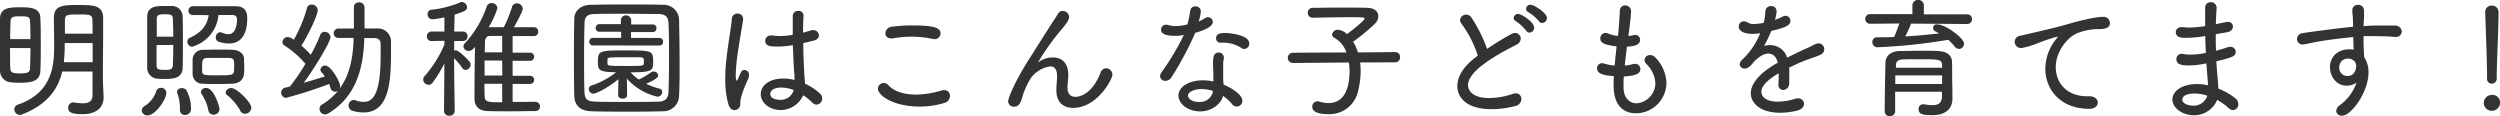 <svg xmlns="http://www.w3.org/2000/svg" viewBox="0 0 613.18 28.54"><defs><style>.cls-1{fill:#333;}</style></defs><g id="レイヤー_2" data-name="レイヤー 2"><g id="design"><path class="cls-1" d="M4.8,20.29c-.7,0-1.41,0-2-.1A2.85,2.85,0,0,1,0,17.34c0-2.21,0-5,0-7.61C0,7.84,0,6,0,4.54.1,1.89,2.27,1.79,5,1.79c2.21,0,4.84,0,4.9,2.63C10,6.34,10,8.67,10,11s0,4.54-.1,6.39C9.82,20.16,7.2,20.29,4.8,20.29ZM7.46,9.6c0-1.63,0-3.17-.1-4.48C7.33,4.1,6.72,4,5,4s-2.34.1-2.4,1.15S2.5,7.9,2.5,9.6Zm-5,2.18c0,1.85,0,3.64.06,5C2.59,17.85,3.23,18,5,18c1.47,0,2.34-.16,2.37-1.21.06-1.48.1-3.2.1-5ZM25.41,23.84v.06c0,1.89-1.12,4.1-5.22,4.1-3,0-3.46-.64-3.46-1.57a1.25,1.25,0,0,1,1.19-1.31c.06,0,.13,0,.22,0a13.4,13.4,0,0,0,2.15.22c1.4,0,2.4-.44,2.4-2,0-1.7,0-3.68,0-5.79H15.26c-1,4.29-3.64,8.06-9.76,10.49a1.53,1.53,0,0,1-.64.13,1.35,1.35,0,0,1-1.34-1.34,1.23,1.23,0,0,1,.93-1.19c8.67-3,8.83-10.08,8.83-14.59,0-2.27-.06-4.44-.06-6.72,0-3.1,2.46-3.1,6-3.1s6,0,6.08,3.1c0,1.06,0,2.15,0,3.27,0,3.1-.06,6.4-.06,9.24,0,1,0,2,0,2.88ZM22.72,10.56H15.87v.7a33.56,33.56,0,0,1-.22,4h7.07Zm0-2.3c0-1.25,0-2.4-.07-3.43,0-1.25-.77-1.28-3.36-1.28-2.81,0-3.32.07-3.36,1.28s0,2.27,0,3.43Z"/><path class="cls-1" d="M34.75,27.13A1.38,1.38,0,0,1,35.49,26a6.84,6.84,0,0,0,2.78-3.45,1.19,1.19,0,0,1,1.22-1,1.25,1.25,0,0,1,1.31,1.18c0,1.73-2.72,5.57-4.61,5.57A1.36,1.36,0,0,1,34.75,27.13Zm5.57-7.77c-.58,0-1.15,0-1.7-.07a2.63,2.63,0,0,1-2.52-2.75c0-2.17,0-4.83,0-7.39,0-1.85,0-3.61,0-5.05.06-2.53,2.17-2.63,4.09-2.63.67,0,1.28,0,1.86,0A2.61,2.61,0,0,1,44.8,4c.06,1.92.06,4.16.06,6.4s0,4.38-.06,6.2C44.74,19.26,42.43,19.36,40.32,19.36ZM42.5,9c0-1.6-.07-3.16-.1-4.44-.06-1-.64-1.06-1.95-1.06s-2,.1-2,1.09c0,1.15,0,2.75,0,4.41Zm-4.1,2.05c0,1.86,0,3.68,0,5,0,.93.39,1.09,2,1.09,1.15,0,1.92,0,2-1.12.06-1.47.1-3.2.1-5Zm5.73,15.58a10.59,10.59,0,0,0-.64-3.77.7.7,0,0,1-.07-.35c0-.58.58-.9,1.19-.9a1.34,1.34,0,0,1,1.12.54,9.49,9.49,0,0,1,1.12,4.58,1.45,1.45,0,0,1-1.51,1.47A1.18,1.18,0,0,1,44.13,27Zm3.2-22.94h0a1.06,1.06,0,0,1-1.12-1.09,1.09,1.09,0,0,1,1.15-1.08c1.53,0,3.36,0,5.15,0s3.68,0,5.25,0c2,0,2.88,1,2.88,2.88,0,1.21,0,6.27-4.48,6.27a8.4,8.4,0,0,1-2.47-.42,1.06,1.06,0,0,1-.76-1.09A1.21,1.21,0,0,1,54,7.9a2,2,0,0,1,.52.13A3.49,3.49,0,0,0,56,8.38c2,0,2.14-2.88,2.14-3.58S57.76,3.68,57,3.68c-1,0-2.15,0-3.42,0a8.9,8.9,0,0,1-6.44,7.77,1.19,1.19,0,0,1-1.18-1.24,1,1,0,0,1,.58-.93c3-1.35,4.28-3.17,4.64-5.57ZM57,20.54c-.74,0-1.92.07-3.17.07-1.5,0-3.1,0-4-.07a2.42,2.42,0,0,1-2.59-2.37c0-.6,0-1.15,0-1.72s0-1.22,0-1.89a2.46,2.46,0,0,1,2.5-2.34c.83,0,2.24-.06,3.68-.06s2.84,0,3.68.06c1.53.07,2.68.87,2.75,2.18,0,.67.06,1.28.06,1.85s0,1.19-.06,1.83C59.74,19.49,58.75,20.45,57,20.54Zm-4.64,7.59a1.25,1.25,0,0,1-1.25-1.06,10.8,10.8,0,0,0-1.66-4,.84.84,0,0,1-.16-.51c0-.55.61-1,1.25-1,1.95,0,3.29,4.61,3.29,5.12A1.41,1.41,0,0,1,52.35,28.13Zm3.84-13.92c-.54,0-1.66,0-2.75,0s-2.18,0-2.69,0c-1.18.06-1.18.83-1.18,2.17,0,.35,0,.71,0,1.09.06,1,.51,1,3.84,1,4,0,4,0,4-2C57.47,14.81,57.47,14.27,56.19,14.21Zm3.9,13.69a1.24,1.24,0,0,1-1.18-.77,12.58,12.58,0,0,0-3.23-3.8.78.78,0,0,1-.35-.64,1.35,1.35,0,0,1,1.4-1.09c1.35,0,4.9,3.49,4.9,4.83A1.55,1.55,0,0,1,60.09,27.9Z"/><path class="cls-1" d="M89.34,9.34l0,.71c-.35,7.32-2.24,13.76-8.8,17.76a1.75,1.75,0,0,1-.83.25,1.37,1.37,0,0,1-1.34-1.37A1.24,1.24,0,0,1,79,25.63a15.4,15.4,0,0,0,4-3.46,1.18,1.18,0,0,1-.84.32,1.21,1.21,0,0,1-1.12-1,8.71,8.71,0,0,0-.32-.89A106.32,106.32,0,0,1,70.14,24a1.27,1.27,0,0,1-.22-2.5c.32-.06.74-.16,1.18-.28a45.78,45.78,0,0,0,3.81-5.57,23,23,0,0,0-5.09-4.45,1,1,0,0,1-.54-.89,1.3,1.3,0,0,1,1.28-1.22,2.72,2.72,0,0,1,1.5.67A35.26,35.26,0,0,0,75.3,2a1.07,1.07,0,0,1,1.15-.87A1.4,1.4,0,0,1,77.92,2.5c0,1.37-2.66,6.68-4,8.7a21.33,21.33,0,0,1,2.3,2.24,40.11,40.11,0,0,0,2.31-4.83,1.13,1.13,0,0,1,1.09-.8,1.43,1.43,0,0,1,1.44,1.34c0,1.06-3.65,7.17-6.56,11.17,2-.58,4.06-1.22,5.18-1.57a7.38,7.38,0,0,0-.8-1,1.07,1.07,0,0,1-.29-.67,1.13,1.13,0,0,1,1.15-1c1.51,0,3.68,4.07,3.68,5a1.57,1.57,0,0,1-.16.7c2.47-3.29,3.27-7.36,3.46-11.8l0-.68c-1.34,0-2.66,0-3.74,0h0a1.11,1.11,0,0,1-1.13-1.16A1.16,1.16,0,0,1,83,7c1.15,0,2.46,0,3.8,0V5.41c0-1.28,0-2.56,0-3.65V1.7A1.17,1.17,0,0,1,88.06.58a1.26,1.26,0,0,1,1.35,1.18c0,.77,0,1.63,0,2.53s0,1.79,0,2.69c1.08,0,2.17,0,3.16,0A3.2,3.2,0,0,1,95.9,10.4c0,.77,0,1.63,0,2.53,0,7-.41,14.65-6.72,14.65a10.23,10.23,0,0,1-2.78-.41,1.38,1.38,0,0,1,.29-2.66,1.44,1.44,0,0,1,.51.1,5.79,5.79,0,0,0,2,.38c2.47,0,4.16-2.27,4.16-11.52,0-1,0-2,0-2.69a1.36,1.36,0,0,0-1.47-1.44Z"/><path class="cls-1" d="M111.52,27.23a1.18,1.18,0,0,1-1.31,1.15,1.2,1.2,0,0,1-1.31-1.18L109,15.55a30.94,30.94,0,0,1-2.85,4.67,1.31,1.31,0,0,1-1,.58,1.34,1.34,0,0,1-1.35-1.28,1.25,1.25,0,0,1,.39-.9A29,29,0,0,0,109,10.94V10l-3.13.07h0A1.11,1.11,0,0,1,104.7,8.9a1.14,1.14,0,0,1,1.19-1.16H109l0-3.48a21.64,21.64,0,0,1-3,.48,1.2,1.2,0,0,1-1.12-1.28,1,1,0,0,1,.87-1.06A25.42,25.42,0,0,0,113,.54a1.07,1.07,0,0,1,.29-.06,1.41,1.41,0,0,1,1.28,1.31c0,.61-.45,1-3.07,1.79,0,.71-.06,2.37-.1,4.16h2.15a1.08,1.08,0,0,1,1.12,1.16,1.07,1.07,0,0,1-1.09,1.15h0l-2.18,0c0,.86,0,1.69,0,2.36a1.22,1.22,0,0,1,.35-.06c.93,0,3.36,2.69,3.43,2.78a1.29,1.29,0,0,1,.25.74,1.32,1.32,0,0,1-1.21,1.28,1,1,0,0,1-.84-.48,17.67,17.67,0,0,0-2-2.4c0,4.41.16,13,.16,13ZM131.29,25a1.09,1.09,0,0,1,1.16,1.12,1.11,1.11,0,0,1-1.16,1.12c-1.79,0-3.84.06-5.88.06s-4.07,0-5.86-.06-3.13-.9-3.17-3V22.21c0-3.24.07-7.49.13-10.72-.8,1-1.31,1-1.53,1a1.25,1.25,0,0,1-1.32-1.09,1.22,1.22,0,0,1,.42-.83,25.75,25.75,0,0,0,5.31-9,1.15,1.15,0,0,1,1.15-.8A1.32,1.32,0,0,1,122,2a20,20,0,0,1-2.14,4.67h3.71a31.05,31.05,0,0,0,2-4.92,1.19,1.19,0,0,1,1.15-.93,1.45,1.45,0,0,1,1.51,1.31c0,.64-1.57,3.49-2.18,4.54h4.9a1,1,0,0,1,1.05,1.09,1,1,0,0,1-1.05,1.09h0c-1.6,0-3.43,0-5.22,0v4.06h4.29a1,1,0,0,1,1,1,1,1,0,0,1-1,1h-4.29v3.68h4.29a1,1,0,1,1,0,2h-4.29V25c1.86,0,3.81,0,5.63-.06Zm-8.12-10.15h-4.32c0,1.22,0,2.47,0,3.68h4.35Zm0,5.7h-4.35c0,1.09,0,2.11.06,3,.06,1.5.67,1.53,4.29,1.53Zm0-11.74c-1.09,0-2.08,0-3,0-.67,0-1.18.45-1.22,1.38l-.06,2.65h4.29Z"/><path class="cls-1" d="M162.65,27.29c-2.62.07-5.47.1-8.28.1-3.2,0-6.37,0-9.31-.1-2.76-.06-4.13-1.47-4.2-3.77s-.09-5.19-.09-8.13c0-3.71,0-7.58.09-10.78,0-1.95,1.57-3.36,3.94-3.43,2.78-.06,5.76-.09,8.8-.09s6.14,0,9.12.09a3.76,3.76,0,0,1,3.84,3.68c.06,3.2.13,6.85.13,10.4,0,2.88,0,5.73-.13,8.16A3.88,3.88,0,0,1,162.65,27.29ZM153.54,25c2.59,0,5.27,0,7.87-.06,1.85,0,2.49-.93,2.56-2.43.09-2.56.12-5.48.12-8.39s0-5.85-.12-8.35c-.07-1.63-.68-2.3-2.53-2.33-2.43,0-5.19-.07-7.9-.07s-5.41,0-7.65.07c-1.89,0-2.5.7-2.53,2.33-.06,2.59-.1,5.6-.1,8.54s0,5.86.1,8.29c.06,1.73.64,2.27,2.85,2.34S150.94,25,153.54,25Zm-1.86-5.57c-3.36,2.72-5.79,3.56-6.14,3.56a1.16,1.16,0,0,1-1.12-1.16A.87.87,0,0,1,145,21a19.42,19.42,0,0,0,6.12-3.29c-4.23,0-4.48-.58-4.48-2.47,0-2.78.28-2.88,6.81-2.88s6.75.07,6.75,2.82c0,2.11-.16,2.56-5.53,2.56a10.1,10.1,0,0,0,2,1.76,16.26,16.26,0,0,0,3-1.76,1.14,1.14,0,0,1,.64-.19,1.06,1.06,0,0,1,1.12.92c0,.29,0,.77-2.94,2.08a16.87,16.87,0,0,0,3.26,1.19.81.81,0,0,1,.67.83,1.14,1.14,0,0,1-1.15,1.15,14.27,14.27,0,0,1-7.52-4.45l.06,4.1c0,.54-.54.83-1.08.83s-1.12-.29-1.12-.83Zm-6.24-8.28a.87.87,0,0,1-.9-.93.88.88,0,0,1,.9-.93h6.91V7.78H147a.87.87,0,0,1-.9-.93.88.88,0,0,1,.9-.93l5.28,0v-1a1.27,1.27,0,0,1,2.53,0V6l5.34,0a.85.85,0,0,1,.86.93.87.87,0,0,1-.86.93h-5.38V9.31h7a.85.85,0,0,1,.86.93.87.87,0,0,1-.86.93Zm12.48,3.9c0-.74,0-1-1.12-1s-2.5,0-3.94,0c-3.64,0-3.8.07-3.87.52v1c0,.58.42.61,4.42.61s4.44,0,4.48-.58A2.59,2.59,0,0,0,157.92,15.07Z"/><path class="cls-1" d="M178.69,25.69a21.2,21.2,0,0,1-.8-6.24,42.24,42.24,0,0,1,.29-5c.41-3.9,1.15-7.58,1.31-9.69a1.36,1.36,0,0,1,1.37-1.44,1.33,1.33,0,0,1,1.41,1.28c0,.06,0,.16,0,.22-.22,1.47-.74,4.35-1.15,7.11a47.49,47.49,0,0,0-.67,6.39c0,1.35.22,1.51.22,1.51s.19-.19.35-.51.58-1.32.71-1.57a.94.94,0,0,1,.89-.58,1.13,1.13,0,0,1,1.09,1.22,2.28,2.28,0,0,1-.22,1c-1.54,3.33-1.92,4.89-1.92,6A1.43,1.43,0,0,1,180.13,27C179.55,27,179,26.62,178.69,25.69Zm18.68-5.21a14.68,14.68,0,0,1,3.72,2.43,1.62,1.62,0,0,1,.57,1.22,1.48,1.48,0,0,1-1.37,1.53,1.34,1.34,0,0,1-1-.45,14.14,14.14,0,0,0-2.28-1.85A6.15,6.15,0,0,1,191.46,27c-2.56,0-4.87-1.72-4.87-3.9s2.18-3.84,5.5-3.84a12.11,12.11,0,0,1,2.79.35c0-.61,0-1.21-.1-1.95-.09-1.34-.22-4-.32-6.59a21.58,21.58,0,0,1-3.77.35c-1.63,0-3-.06-3-1.41a1.32,1.32,0,0,1,1.41-1.31,1.67,1.67,0,0,1,.38,0,10.2,10.2,0,0,0,1.76.13,17.87,17.87,0,0,0,3.2-.29c0-1,0-1.85,0-2.62s0-1.5,0-2a1.24,1.24,0,0,1,1.34-1.24,1.17,1.17,0,0,1,1.31,1.08v.1c-.06,1-.12,2.46-.12,4.16l2-.58a1.32,1.32,0,0,1,.48-.06,1.38,1.38,0,0,1,1.41,1.31c0,.51-.39,1.06-1.31,1.28l-2.53.61c0,2.59.13,5.18.22,6.81,0,.8.16,1.86.19,2.92Zm-2.72,1.6a8.75,8.75,0,0,0-2.94-.61c-2.14,0-2.78.9-2.78,1.54,0,1.44,2.14,1.47,2.36,1.47a3.29,3.29,0,0,0,3.36-2.31Z"/><path class="cls-1" d="M225.63,26.14c-6.81,0-10.3-2.88-10.3-4.35a1.43,1.43,0,0,1,1.41-1.44,1.63,1.63,0,0,1,1.15.54c1.53,1.64,4,2.31,6.78,2.31a22.31,22.31,0,0,0,6.24-1,2.59,2.59,0,0,1,.67-.1A1.37,1.37,0,0,1,233,23.55a1.78,1.78,0,0,1-1.37,1.7A20.76,20.76,0,0,1,225.63,26.14ZM229.18,9.6a3.13,3.13,0,0,1-.48-.06A23.84,23.84,0,0,0,223.58,9a24.72,24.72,0,0,0-4.64.42,2,2,0,0,1-.41,0,1.29,1.29,0,0,1-1.38-1.28,1.76,1.76,0,0,1,1.7-1.6A36.92,36.92,0,0,1,224,6.24c5.35,0,6.69.64,6.69,2A1.43,1.43,0,0,1,229.18,9.6Z"/><path class="cls-1" d="M263.2,26.46c-2.24,0-4.1-1.21-4.1-4.32v-.09c0-1.32.16-2.18.16-3.33,0-.9-.09-2.43-1.72-2.43a7.17,7.17,0,0,0-4.71,2.88,19.13,19.13,0,0,0-2,4.35c-.48,1.89-1.06,2.65-2.08,2.65a1.36,1.36,0,0,1-1.48-1.34c0-.61,1.32-4.35,5.28-10.56l5.16-8.13c.57-.89,1.4-2.08,1.76-2.72a1.28,1.28,0,0,1,1.21-.73,1.53,1.53,0,0,1,1.54,1.47c0,.86-1,2.05-1.92,3.14a57.89,57.89,0,0,0-5.7,8,.47.47,0,0,0,.26-.16,5.78,5.78,0,0,1,3.39-1.05c2.14,0,3.77,1.28,3.77,4.32,0,1.05-.19,2.11-.19,3.1,0,1.63.87,2.24,1.95,2.24.39,0,3.91-.06,6.18-6a1.45,1.45,0,0,1,1.34-1,1.57,1.57,0,0,1,1.54,1.57C272.83,19.45,269.12,26.46,263.2,26.46Z"/><path class="cls-1" d="M287.3,19a1.72,1.72,0,0,1-1.44.83,1.23,1.23,0,0,1-1.32-1.15,1.64,1.64,0,0,1,.32-.9,63.46,63.46,0,0,0,5.51-9.21,10.47,10.47,0,0,1-2.18.22c-3.29,0-3.42-1.06-3.42-1.54A1.2,1.2,0,0,1,286,6.05a2.22,2.22,0,0,1,.57.09,6,6,0,0,0,1.79.26A13.65,13.65,0,0,0,291.23,6a25.42,25.42,0,0,0,.71-3.43,1.18,1.18,0,0,1,1.24-1,1.24,1.24,0,0,1,1.35,1.21,9,9,0,0,1-.55,2.5,10,10,0,0,0,1.54-.8,1.44,1.44,0,0,1,.73-.26,1.2,1.2,0,0,1,1.22,1.15c0,.58-.48,1.6-4.32,2.69A77.52,77.52,0,0,1,287.3,19Zm7,8.32c-2.76,0-5.25-1.73-5.25-3.88s2.56-3.74,6-3.74a11.48,11.48,0,0,1,2.56.29c0-.29,0-.64,0-1,0-1-.06-2.05-.09-3v-.35c0-1.51.12-2.75,1.37-2.75a1.2,1.2,0,0,1,1.28,1.21.9.9,0,0,1,0,.26,7.06,7.06,0,0,0-.16,1.56v.87c0,.7,0,1.5,0,2.24,0,.51.06,1.12.1,1.73,2.11.86,4.6,2.52,4.6,3.9a1.38,1.38,0,0,1-2.52.86,10.75,10.75,0,0,0-2.21-2C299.42,25.69,297,27.33,294.34,27.33Zm.44-5.48c-1.6,0-3.36.61-3.36,1.6,0,.8,1.06,1.57,2.69,1.57a3.27,3.27,0,0,0,3.36-2.24l.07-.45A8.22,8.22,0,0,0,294.78,21.85Zm9.86-10A8.3,8.3,0,0,0,300,10.46c-.19,0-.38,0-.57,0h-.1a1,1,0,0,1-1.06-1.06c0-1.12,1-1.31,2.24-1.31.77,0,5.89.38,5.89,2.56a1.31,1.31,0,0,1-1.22,1.37A1,1,0,0,1,304.64,11.87Z"/><path class="cls-1" d="M333.6,15.33a15.83,15.83,0,0,1,.13,2.11,20.54,20.54,0,0,1-.71,5.21A7.16,7.16,0,0,1,325.79,28c-2.27,0-3.93-.48-3.93-1.83a1.27,1.27,0,0,1,1.28-1.31,1.36,1.36,0,0,1,.51.07,8,8,0,0,0,2.2.35c4.48,0,5.16-4.87,5.16-7.78a17.18,17.18,0,0,0-.16-2.17l-13.73.12a1.26,1.26,0,0,1,0-2.52l13.12-.07a6.41,6.41,0,0,0-2.91-3.55,1,1,0,0,1-.61-.83,1.39,1.39,0,0,1,1.47-1.18,3.44,3.44,0,0,1,2.18,1.08s4.32-3.23,4.32-3.84c0-.25-.26-.32-3.52-.32-2.85,0-6.53.07-9.12.13H322a1.18,1.18,0,0,1-1.24-1.21A1.19,1.19,0,0,1,322,1.92c1.72,0,3.93-.06,6.14-.06,2.72,0,5.41,0,7.26.06s2.66,1,2.66,2.05a2.52,2.52,0,0,1-.71,1.73,47.41,47.41,0,0,1-5.47,4.54,10.5,10.5,0,0,1,1.19,2.62l9.15-.09A1.16,1.16,0,0,1,343.39,14a1.17,1.17,0,0,1-1.15,1.28Z"/><path class="cls-1" d="M358.53,5.92a1.7,1.7,0,0,1-.42-1,1.51,1.51,0,0,1,2.75-.68A35.07,35.07,0,0,1,364.74,12a63.66,63.66,0,0,1,5.95-3.65,2,2,0,0,1,.89-.26A1.4,1.4,0,0,1,373,9.44,1.77,1.77,0,0,1,371.87,11c-3.74,1.92-11.81,6.11-11.81,9.91,0,1,.84,3.14,5.16,3.14a18.35,18.35,0,0,0,5.75-1,2.47,2.47,0,0,1,.8-.16,1.35,1.35,0,0,1,1.38,1.41A1.8,1.8,0,0,1,371.68,26a22.51,22.51,0,0,1-5.89.77c-6.49,0-8.35-3.2-8.35-5.66,0-2.08,1.25-4.45,3.94-6.63l1.08-.86A26.91,26.91,0,0,0,358.53,5.92Zm15.8,1.6a10.69,10.69,0,0,0-2.52-2.3,1,1,0,0,1-.55-.8,1.07,1.07,0,0,1,1.12-1c.8,0,3.91,2,3.91,3.36A1.2,1.2,0,0,1,375.13,8,1,1,0,0,1,374.33,7.52Zm3.14-2.3A10.36,10.36,0,0,0,374.88,3a.94.94,0,0,1-.58-.84,1.07,1.07,0,0,1,1.12-1c.83,0,4,2,4,3.24a1.23,1.23,0,0,1-1.15,1.24A.89.89,0,0,1,377.47,5.22Z"/><path class="cls-1" d="M398.21,20.45c0,.41,0,.8,0,1.18.1,2.56,1.6,3.71,3.23,3.71a5,5,0,0,0,4.58-5,7.18,7.18,0,0,0-2.21-4.64,1.51,1.51,0,0,1-.45-1,1.3,1.3,0,0,1,1.41-1.18,1.64,1.64,0,0,1,1.21.54,9.55,9.55,0,0,1,2.76,6.24,7.55,7.55,0,0,1-7.46,7.49c-1.73,0-5.5-.64-5.5-6.79,0-.73,0-1.5.06-2.33-2.27-.16-4.13-.48-4.13-1.92a1.22,1.22,0,0,1,1.19-1.25,1,1,0,0,1,.41.06,13.67,13.67,0,0,0,2.72.52c.13-1.57.32-3.14.48-4.71-2.72-.32-4-.76-4-1.92a1.29,1.29,0,0,1,1.76-1.28,9.52,9.52,0,0,0,2.56.64c.13-1,.23-1.88.48-6.17a1.28,1.28,0,0,1,1.28-1.31,1.42,1.42,0,0,1,1.47,1.4c0,.1,0,1.25-.67,6.12a9.14,9.14,0,0,0,1.25-.23,2.35,2.35,0,0,1,.42-.06,1.19,1.19,0,0,1,1.21,1.21c0,1-.86,1.57-3.23,1.67-.19,1.56-.38,3.13-.54,4.64a9.51,9.51,0,0,0,2-.36,1.66,1.66,0,0,1,.52-.06A1.26,1.26,0,0,1,402.33,17c0,1.31-1.95,1.63-4.06,1.76C398.24,19.33,398.21,19.9,398.21,20.45Z"/><path class="cls-1" d="M438.85,18.65c0,.58,0,1.16,0,1.7a1.62,1.62,0,0,1-1.47,1.73,1.23,1.23,0,0,1-1.18-1.38v-.19c.06-.8.06-1.7.06-2.53-.45.26-4.25,2.37-4.25,4.51,0,1.09,1,2.44,3.93,2.44a15,15,0,0,0,4.29-.68,2.54,2.54,0,0,1,.77-.12,1.36,1.36,0,0,1,1.47,1.34c0,.64-.48,1.34-1.57,1.63a17,17,0,0,1-4.32.55c-4.83,0-7.16-2.37-7.16-4.77,0-2.59,2.62-5.31,6.62-7.49-.38-1.57-1.25-2.24-2.3-2.24s-2.18.61-3.56,2c-1,1.32-1.63,1.67-2.24,1.67a1.15,1.15,0,0,1-1.24-1.06,1.64,1.64,0,0,1,.64-1.15,18.09,18.09,0,0,0,4.38-6.46,15.52,15.52,0,0,1-1.89.16c-.38,0-3.36,0-3.36-1.86a1.22,1.22,0,0,1,1.25-1.21,1.87,1.87,0,0,1,1.06.35,2.58,2.58,0,0,0,1.4.29,11.87,11.87,0,0,0,1.76-.16l.64-.13A12.64,12.64,0,0,0,433,2.69a1.32,1.32,0,0,1,1.41-1.19,1.25,1.25,0,0,1,1.34,1.28,7.08,7.08,0,0,1-.42,2.08,12.17,12.17,0,0,0,1.86-.76,1.41,1.41,0,0,1,.74-.23,1.24,1.24,0,0,1,1.21,1.25c0,1.12-1.25,1.66-4.7,2.46a31.37,31.37,0,0,1-1.76,3.68,6.18,6.18,0,0,1,1.47-.19,4.35,4.35,0,0,1,4.19,3.07c1.38-.7,2.79-1.37,4.1-2,.77-.32,1.69-.73,2.59-1.21a2,2,0,0,1,1-.29,1.4,1.4,0,0,1,1.41,1.44,1.46,1.46,0,0,1-.86,1.31c-1,.48-1.7.64-3.4,1.28-1.47.54-3,1.25-4.35,1.92A18.44,18.44,0,0,1,438.85,18.65Z"/><path class="cls-1" d="M468.74,5.79a29.59,29.59,0,0,1-1.44,3.14c2.84-.16,5.63-.42,8.31-.74l-.92-.51a.86.86,0,0,1-.55-.77c0-3,7.59,2,7.59,3.81A1.29,1.29,0,0,1,480.51,12a1.43,1.43,0,0,1-1.12-.64,12.25,12.25,0,0,0-1.54-1.6,138.43,138.43,0,0,1-17.27,1.83,1.26,1.26,0,0,1-1.35-1.25,1.13,1.13,0,0,1,1.19-1.19c1.37,0,2.78,0,4.16-.09.38-.8.92-2.24,1.28-3.3l-7.14.07a1.17,1.17,0,0,1-1.22-1.19,1.15,1.15,0,0,1,1.22-1.18l10.34,0V1.25a1.41,1.41,0,0,1,2.81,0l0,2.27,10.59,0a1.13,1.13,0,0,1,1.22,1.18,1.16,1.16,0,0,1-1.22,1.19Zm10.14,18.27v.1c0,1.79-.9,4.09-5,4.09-2.5,0-3.3-.35-3.3-1.47a1.13,1.13,0,0,1,1.09-1.21l.22,0a13.06,13.06,0,0,0,2.08.22c1.41,0,2.31-.51,2.34-2.11,0-.35,0-.74,0-1.18H464.83v4.76a1.26,1.26,0,0,1-1.31,1.25,1.18,1.18,0,0,1-1.25-1.21c0-3.94.13-10.47.19-12.1.07-1.22,1-2.62,3.49-2.69,1.51,0,3.3-.06,5.09-.06,1.47,0,2.94,0,4.25.06,2.6.1,3.43,1.31,3.49,2.69s0,4.35.07,5.63Zm-2.53-5.57H464.86v2.12h11.49Zm0-1.88c0-.26,0-.45,0-.64-.07-1.44-.87-1.44-5.76-1.44-1.44,0-2.85,0-4,.06s-1.54.58-1.57,1.38v.64Z"/><path class="cls-1" d="M512.45,26.69h-.07c-6.94,0-10.72-4.68-10.72-9.83a11.82,11.82,0,0,1,2.66-7.29c.22-.26.35-.42.35-.51s0-.07-.09-.07a45.73,45.73,0,0,0-5.09,1.73,19.15,19.15,0,0,1-3.71,1.06,1.56,1.56,0,0,1-1.64-1.54,1.51,1.51,0,0,1,1.35-1.47c8-1.83,9.66-2.27,11.32-2.75s6.6-1.89,9-1.89A1.54,1.54,0,0,1,517.5,5.7c0,1.15-1.25,1.44-2.59,1.44h-.64a15.12,15.12,0,0,0-4.58.92c-2.49.9-5.47,4.51-5.47,8.39,0,3.71,2.53,7.16,7.68,7.16h.55c1.37,0,2.08.77,2.08,1.54S513.85,26.69,512.45,26.69Z"/><path class="cls-1" d="M540.35,8.93a27.67,27.67,0,0,1-4.35.35c-.74,0-2.34,0-2.34-1.41,0-.61.45-1.21,1.44-1.21a2,2,0,0,1,.42,0,12.4,12.4,0,0,0,1.54.09,26,26,0,0,0,3.8-.35c0-.89,0-1.73,0-2.49s0-1.44,0-2A1.32,1.32,0,0,1,542.21.54a1.38,1.38,0,0,1,1.47,1.32v.06c-.1,1.25-.16,2.62-.19,4,2.81-.57,2.84-.57,2.94-.57a1.19,1.19,0,0,1,1.25,1.18c0,.58-.45,1.22-1.47,1.38l-2.75.48c0,1.37,0,2.72.06,4.06.86-.22,1.82-.51,2.85-.86a2.13,2.13,0,0,1,.64-.1,1.24,1.24,0,0,1,1.34,1.22c0,1.15-.93,1.37-4.74,2.33.07,1.15.13,2.27.23,3.26s.22,2.24.25,3.43a15.57,15.57,0,0,1,4.16,2.37,1.8,1.8,0,0,1,.74,1.44A1.37,1.37,0,0,1,547.71,27a1.69,1.69,0,0,1-1.12-.51,14.45,14.45,0,0,0-2.78-2,6.1,6.1,0,0,1-5.73,3.78c-2.75,0-5.25-1.76-5.25-3.87s2.43-3.78,6-3.78a13,13,0,0,1,2.72.29c0-.77-.1-1.57-.16-2.43s-.16-1.86-.22-2.95a20.36,20.36,0,0,1-4.2.52c-1.88,0-3.16-.2-3.16-1.54a1.29,1.29,0,0,1,1.37-1.31,2.63,2.63,0,0,1,.48.06,7,7,0,0,0,1.57.13,18.51,18.51,0,0,0,3.81-.42c-.07-1.37-.13-2.81-.16-4.19Zm-2.08,14c-.77,0-3,.16-3,1.51,0,1.08,1.67,1.47,2.63,1.47a3.49,3.49,0,0,0,3.49-2.43A9.63,9.63,0,0,0,538.27,22.94Z"/><path class="cls-1" d="M577.12,5.38c0-1.6-.16-1.8-.16-2.76a1.32,1.32,0,0,1,1.37-1.44c1.51,0,1.51,1.41,1.51,1.83,0,.77,0,1.89-.1,2.59a7.13,7.13,0,0,0,0,.8c1-.06,1.92-.13,2.69-.13s1.47,0,2.24,0,1.6,0,2.69,0a1.57,1.57,0,0,1,1.72,1.44,1.38,1.38,0,0,1-1.53,1.35h-.19c-2.31-.2-3.08-.16-5.09-.2-.8,0-1.66,0-2.56,0,0,1.08,0,2.2.06,3.23,0,.48.07,1.18.1,1.92a6.77,6.77,0,0,1,1.06,3.77c0,4.74-4.2,10.59-6.47,10.59A1.31,1.31,0,0,1,573,27.23a2,2,0,0,1,1-1.5,11.66,11.66,0,0,0,4-5.48,4.13,4.13,0,0,1-2.43.77c-2.4,0-4.09-2.08-4.09-4.61,0-2.3,1.72-4.32,4.8-4.32a5.27,5.27,0,0,1,1,.1l-.1-3.1c-2.78.25-5.57.64-7.29.89-2.31.36-3.91.77-4.87.93a.92.92,0,0,1-.29,0,1.33,1.33,0,0,1-1.34-1.34,1.48,1.48,0,0,1,1.41-1.44c1.82-.32,9.53-1.31,12.35-1.57Zm.16,9.47a2,2,0,0,0-1.34-.48,2.06,2.06,0,0,0-2.18,2.11,2,2,0,0,0,2,2.17c2.11,0,2.15-2.36,2.15-2.46a1.9,1.9,0,0,0-.32-1.06Z"/><path class="cls-1" d="M611.2,27.17a1.93,1.93,0,0,1-2-1.89,2,2,0,0,1,2-2,1.85,1.85,0,0,1,2,1.95A2,2,0,0,1,611.2,27.17Zm0-6.66A1.15,1.15,0,0,1,610,19.26v-.83c0-3.23-.29-10.69-.45-15.42V2.94a1.51,1.51,0,0,1,1.6-1.56A1.58,1.58,0,0,1,612.83,3c0,3.81-.45,12.48-.45,15.61v.55A1.23,1.23,0,0,1,611.17,20.51Z"/></g></g></svg>
